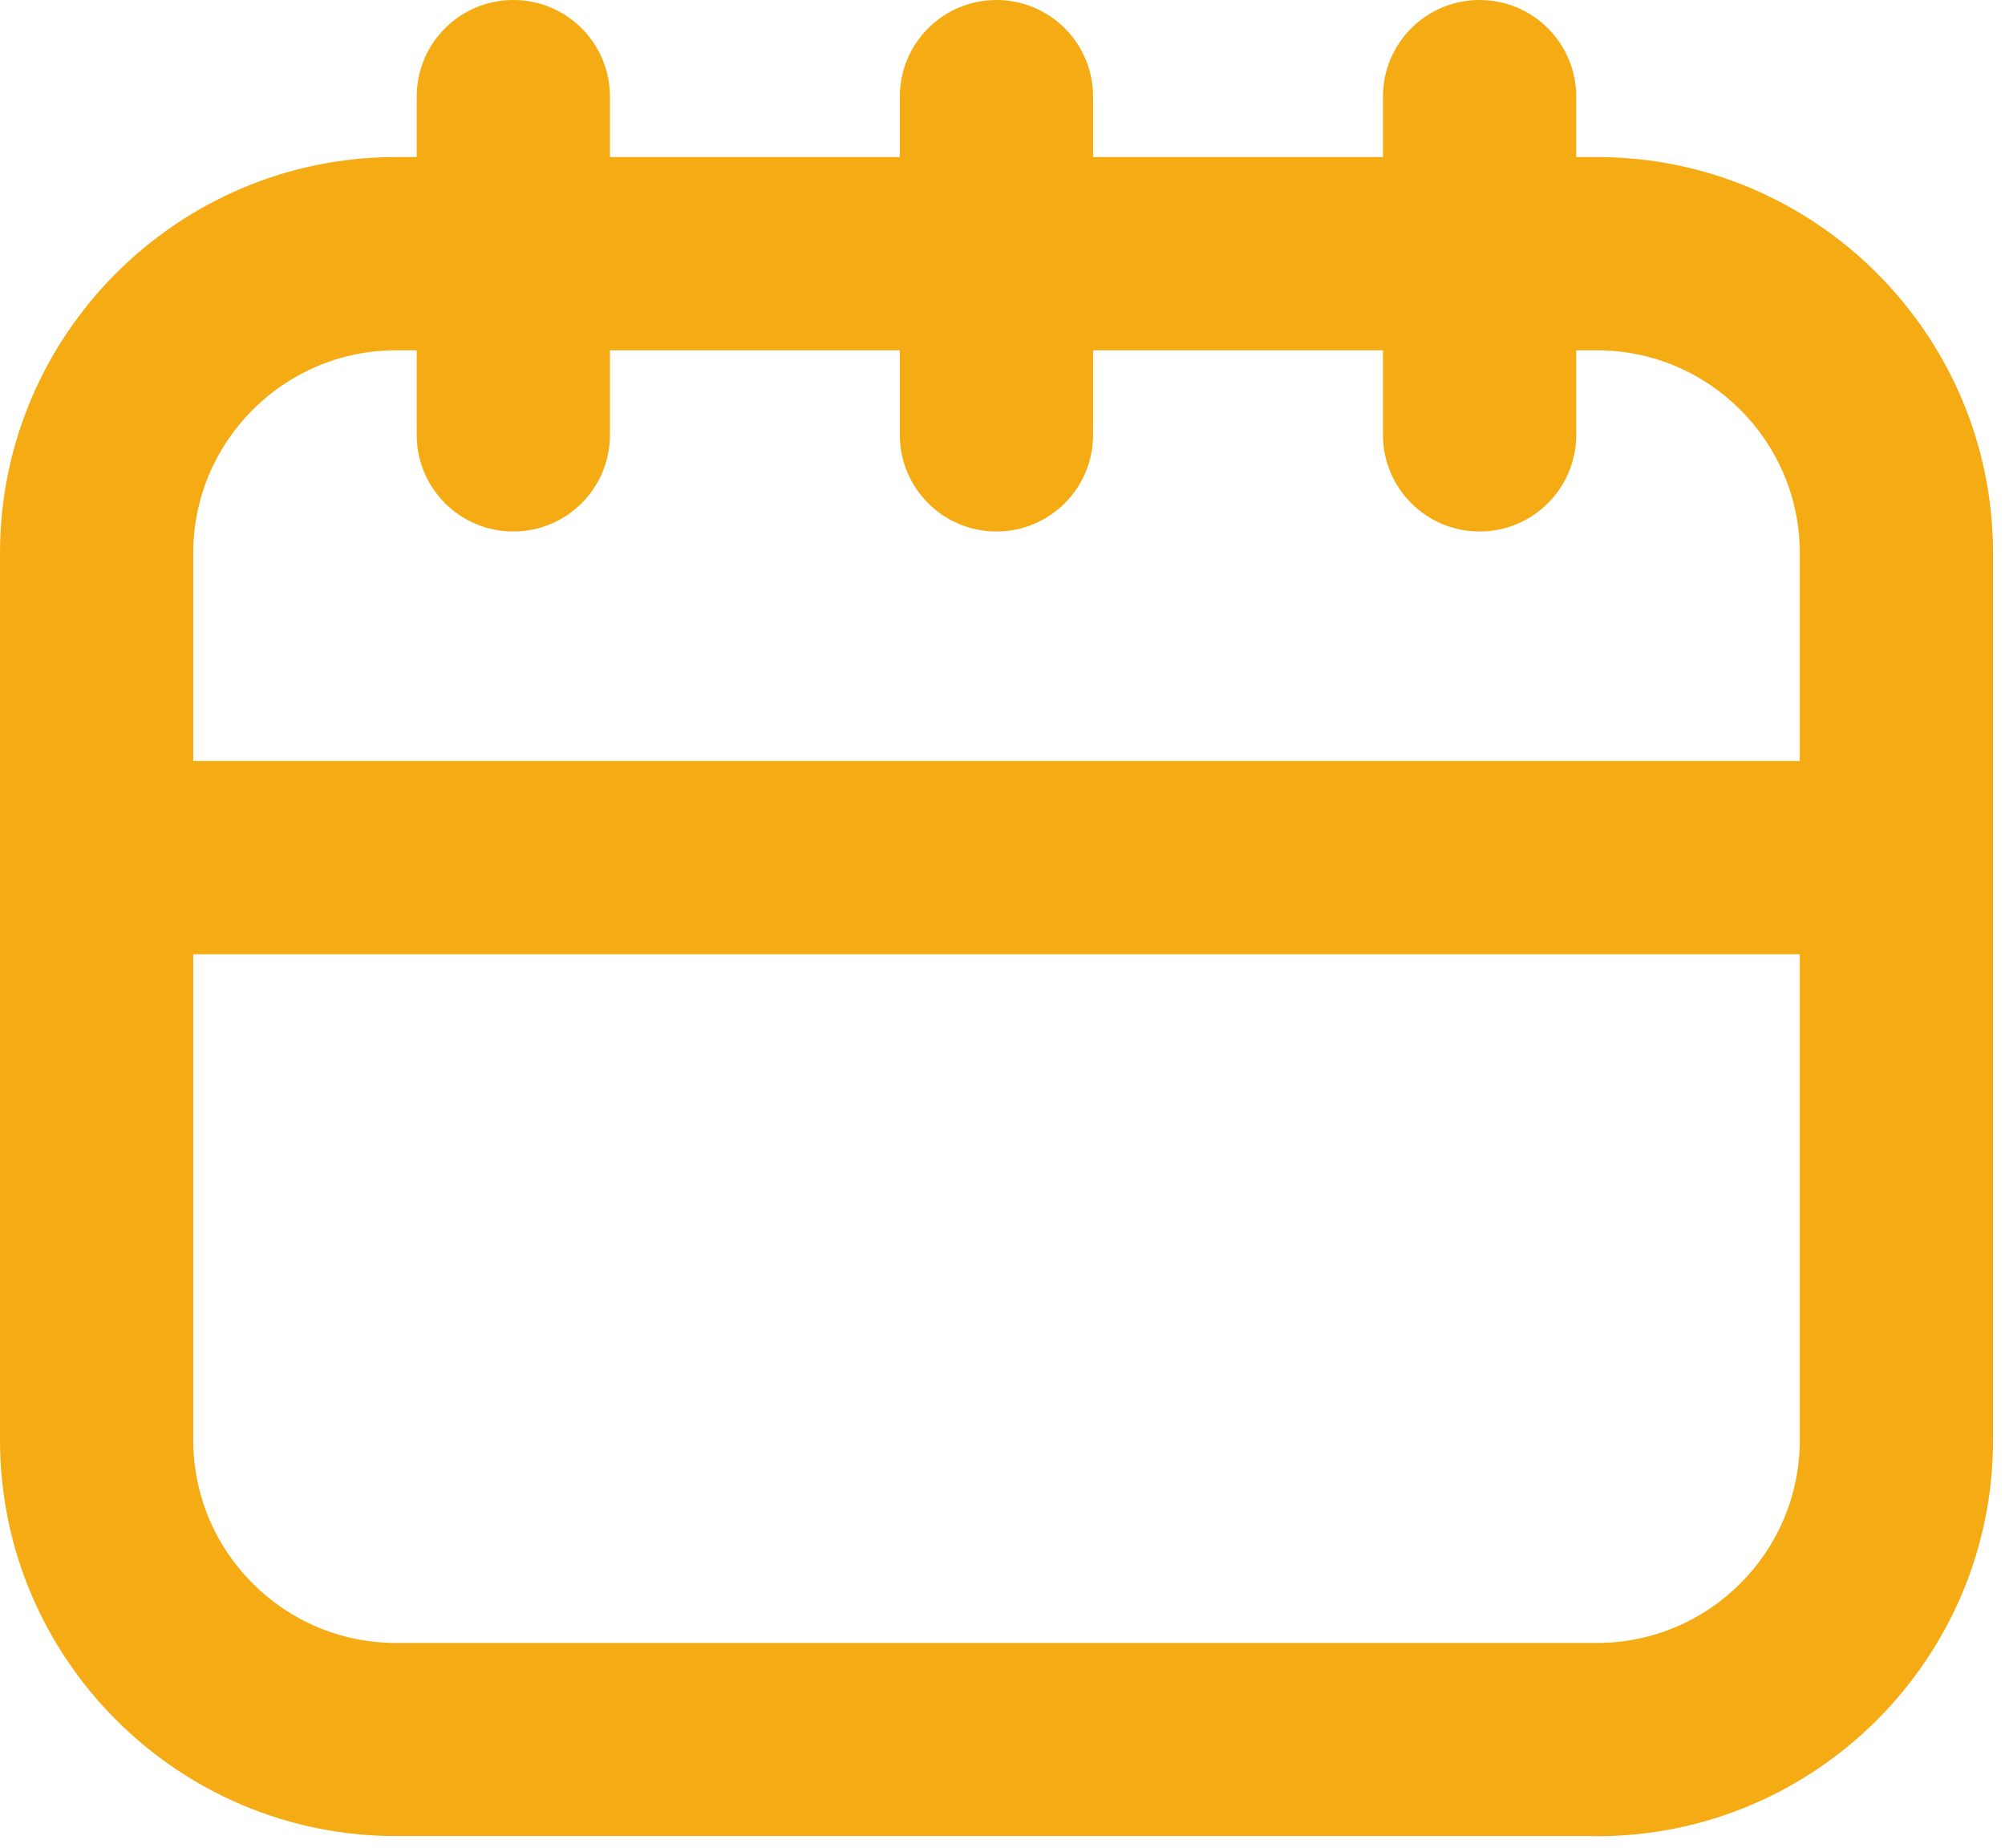 <svg width="166" height="153" viewBox="0 0 166 153" fill="none" xmlns="http://www.w3.org/2000/svg">
<path d="M132.21 152H32.79C14.71 152 0 137.29 0 119.21V45.79C0 27.71 14.71 13 32.79 13H132.22C150.3 13 165.01 27.71 165.01 45.79V119.22C165.01 137.3 150.3 152.01 132.22 152.01L132.21 152ZM32.79 29C23.53 29 16 36.53 16 45.79V119.22C16 128.48 23.53 136.01 32.79 136.01H132.22C141.48 136.01 149.01 128.48 149.01 119.22V45.79C149.01 36.53 141.48 29 132.22 29H32.79Z" fill="#F5AC14"/>
<path d="M42.5 44C38.08 44 34.5 40.42 34.5 36V8C34.5 3.58 38.08 0 42.5 0C46.92 0 50.5 3.58 50.5 8V36C50.5 40.42 46.92 44 42.5 44Z" fill="#F5AC14"/>
<path d="M82.5 44C78.08 44 74.5 40.42 74.5 36V8C74.5 3.58 78.08 0 82.5 0C86.92 0 90.5 3.58 90.5 8V36C90.5 40.42 86.92 44 82.5 44Z" fill="#F5AC14"/>
<path d="M122.5 44C118.08 44 114.5 40.42 114.5 36V8C114.5 3.58 118.08 0 122.5 0C126.92 0 130.5 3.58 130.5 8V36C130.5 40.42 126.92 44 122.5 44Z" fill="#F5AC14"/>
<path d="M155.75 79H9.25C4.83 79 1.25 75.42 1.25 71C1.25 66.58 4.83 63 9.25 63H155.75C160.17 63 163.75 66.58 163.75 71C163.75 75.42 160.17 79 155.75 79Z" fill="#F5AC14"/>
</svg>
